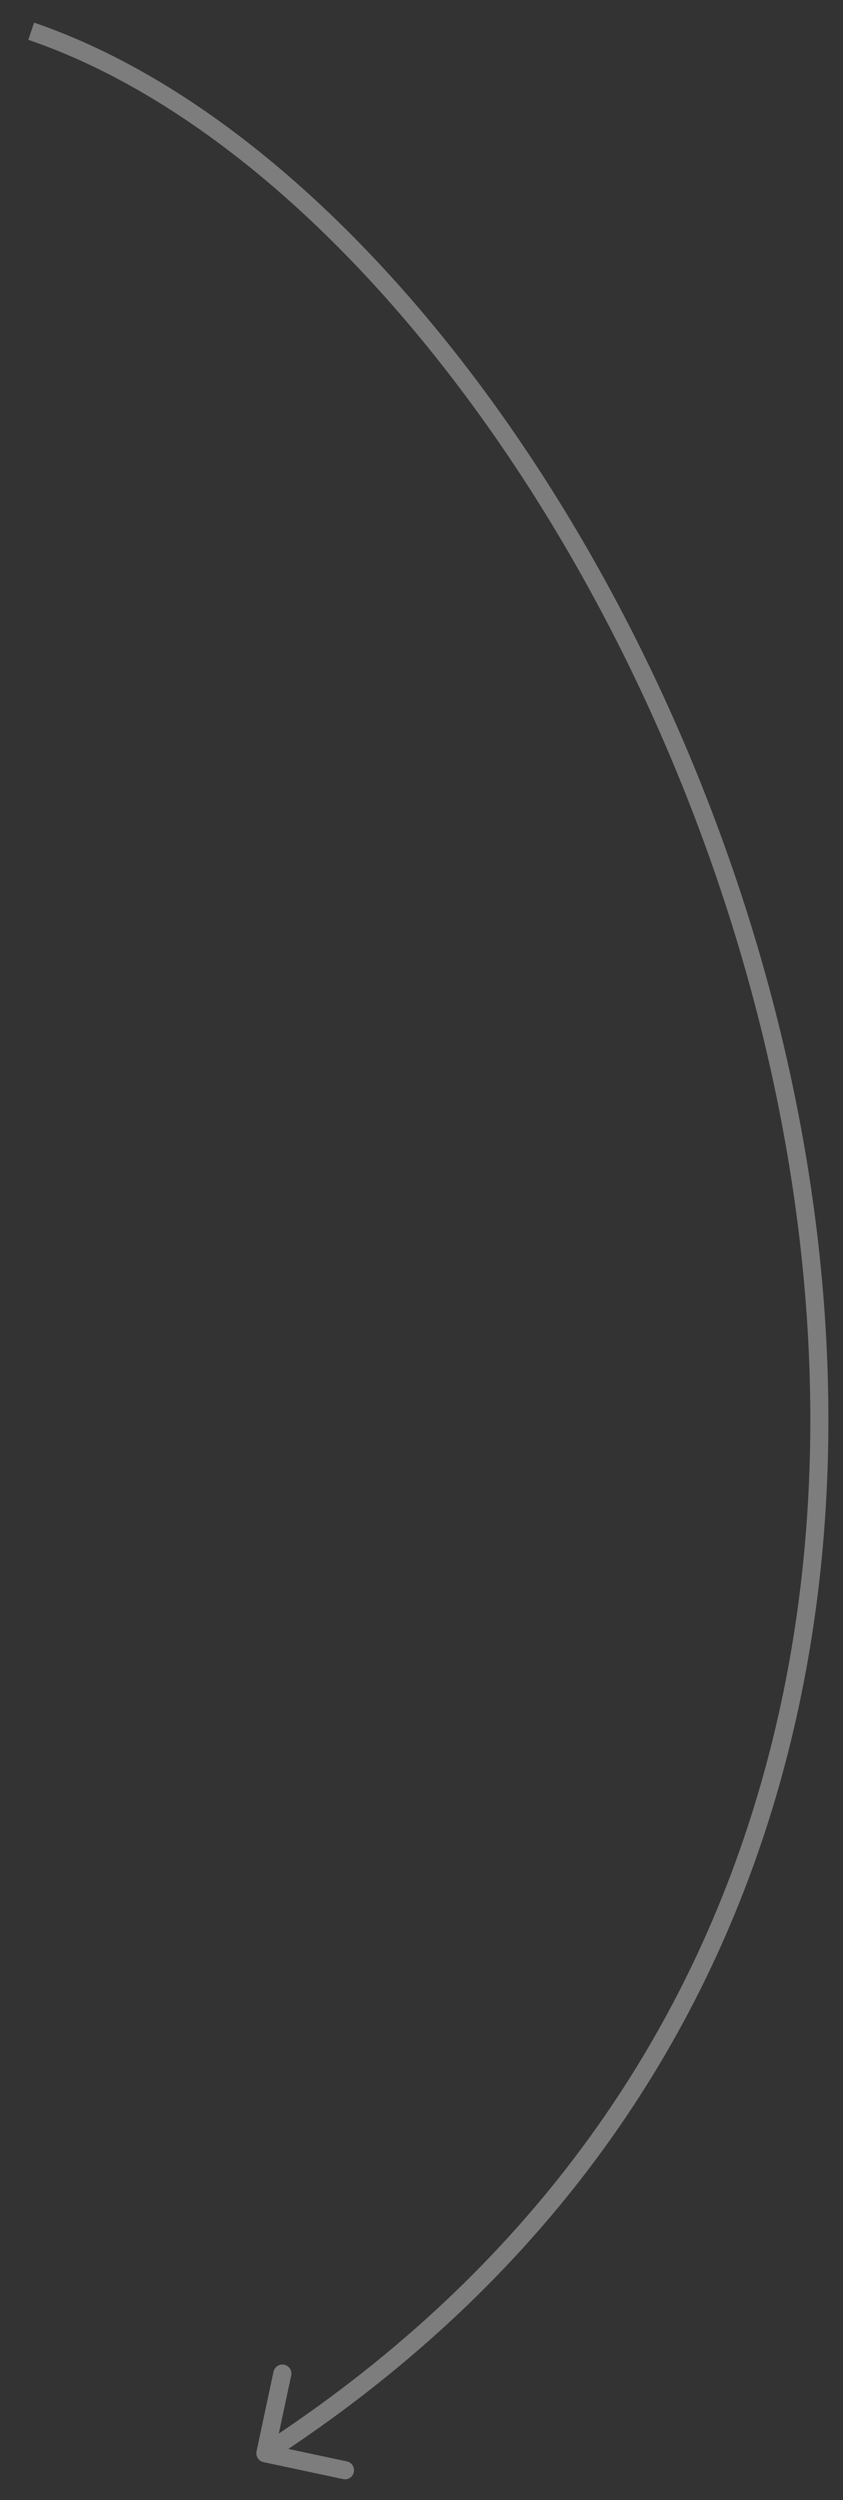 <?xml version="1.0" encoding="UTF-8"?> <svg xmlns="http://www.w3.org/2000/svg" width="27" height="80" viewBox="0 0 27 80" fill="none"><rect x="0" y="0" width="27" height="80" fill="#333333" stroke="none"/><path d="M8.439 78.784C8.283 78.75 8.183 78.596 8.216 78.44L8.76 75.89C8.794 75.734 8.948 75.634 9.104 75.667C9.26 75.701 9.36 75.855 9.327 76.011L8.843 78.277L11.11 78.761C11.266 78.794 11.366 78.948 11.333 79.105C11.299 79.261 11.145 79.361 10.989 79.327L8.439 78.784ZM1.093 0.725C6.295 2.502 11.462 6.915 15.76 12.841C20.061 18.773 23.511 26.244 25.267 34.177C28.779 50.045 25.517 67.812 8.657 78.743L8.342 78.257C24.94 67.496 28.178 50.012 24.701 34.303C22.963 26.447 19.546 19.049 15.291 13.182C11.033 7.31 5.954 2.997 0.906 1.274L1.093 0.725Z" fill="white" fill-opacity="0.36"></path></svg> 